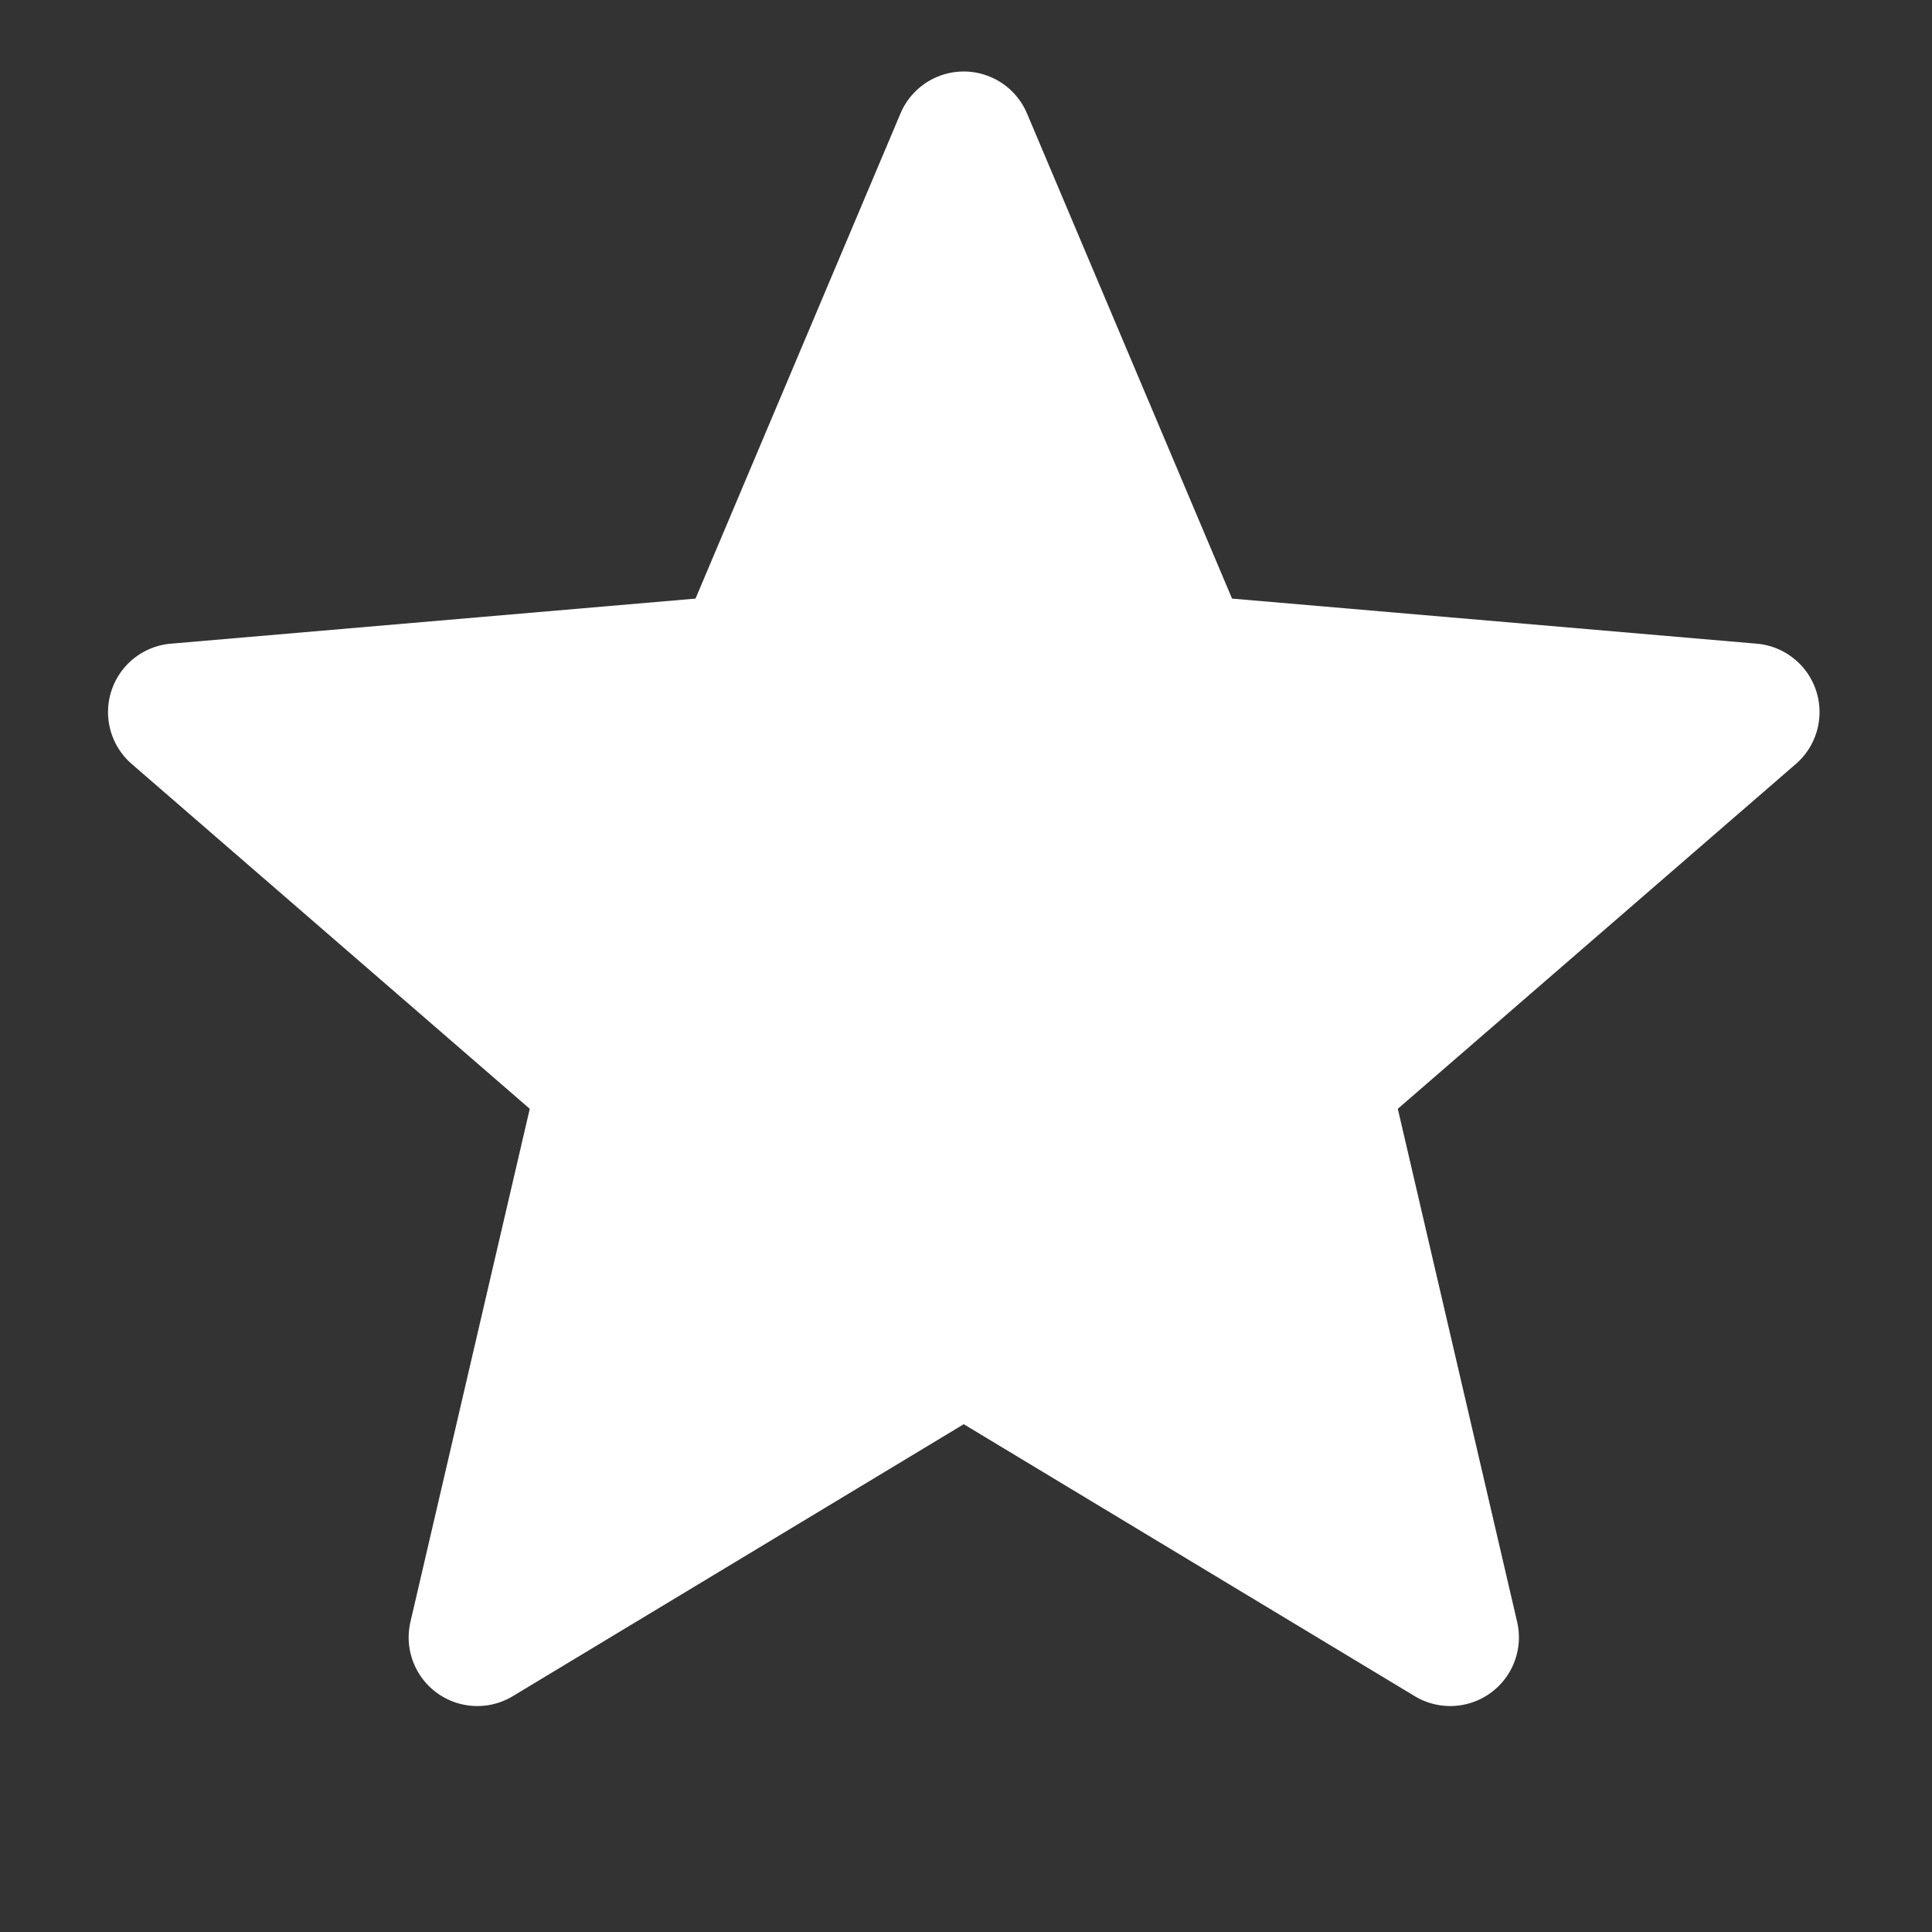 <svg xmlns="http://www.w3.org/2000/svg" width="24" height="24" viewBox="0 0 24 24">
    <rect x="0" y="0" width="24" height="24" fill="#333333" stroke="none"/>
    <g fill="none" fill-rule="evenodd">
        <path fill="#fff" fill-rule="nonzero" d="M12.758 1.41l2.547 6.026 6.517.56a.853.853 0 0 1 .486 1.495l-4.944 4.283 1.482 6.372a.853.853 0 0 1-1.272.924l-5.602-3.378-5.601 3.378a.853.853 0 0 1-1.272-.924l1.482-6.372-4.944-4.283a.853.853 0 0 1 .485-1.495l6.518-.56 2.546-6.026a.853.853 0 0 1 1.572 0"/>
    </g>
</svg>
